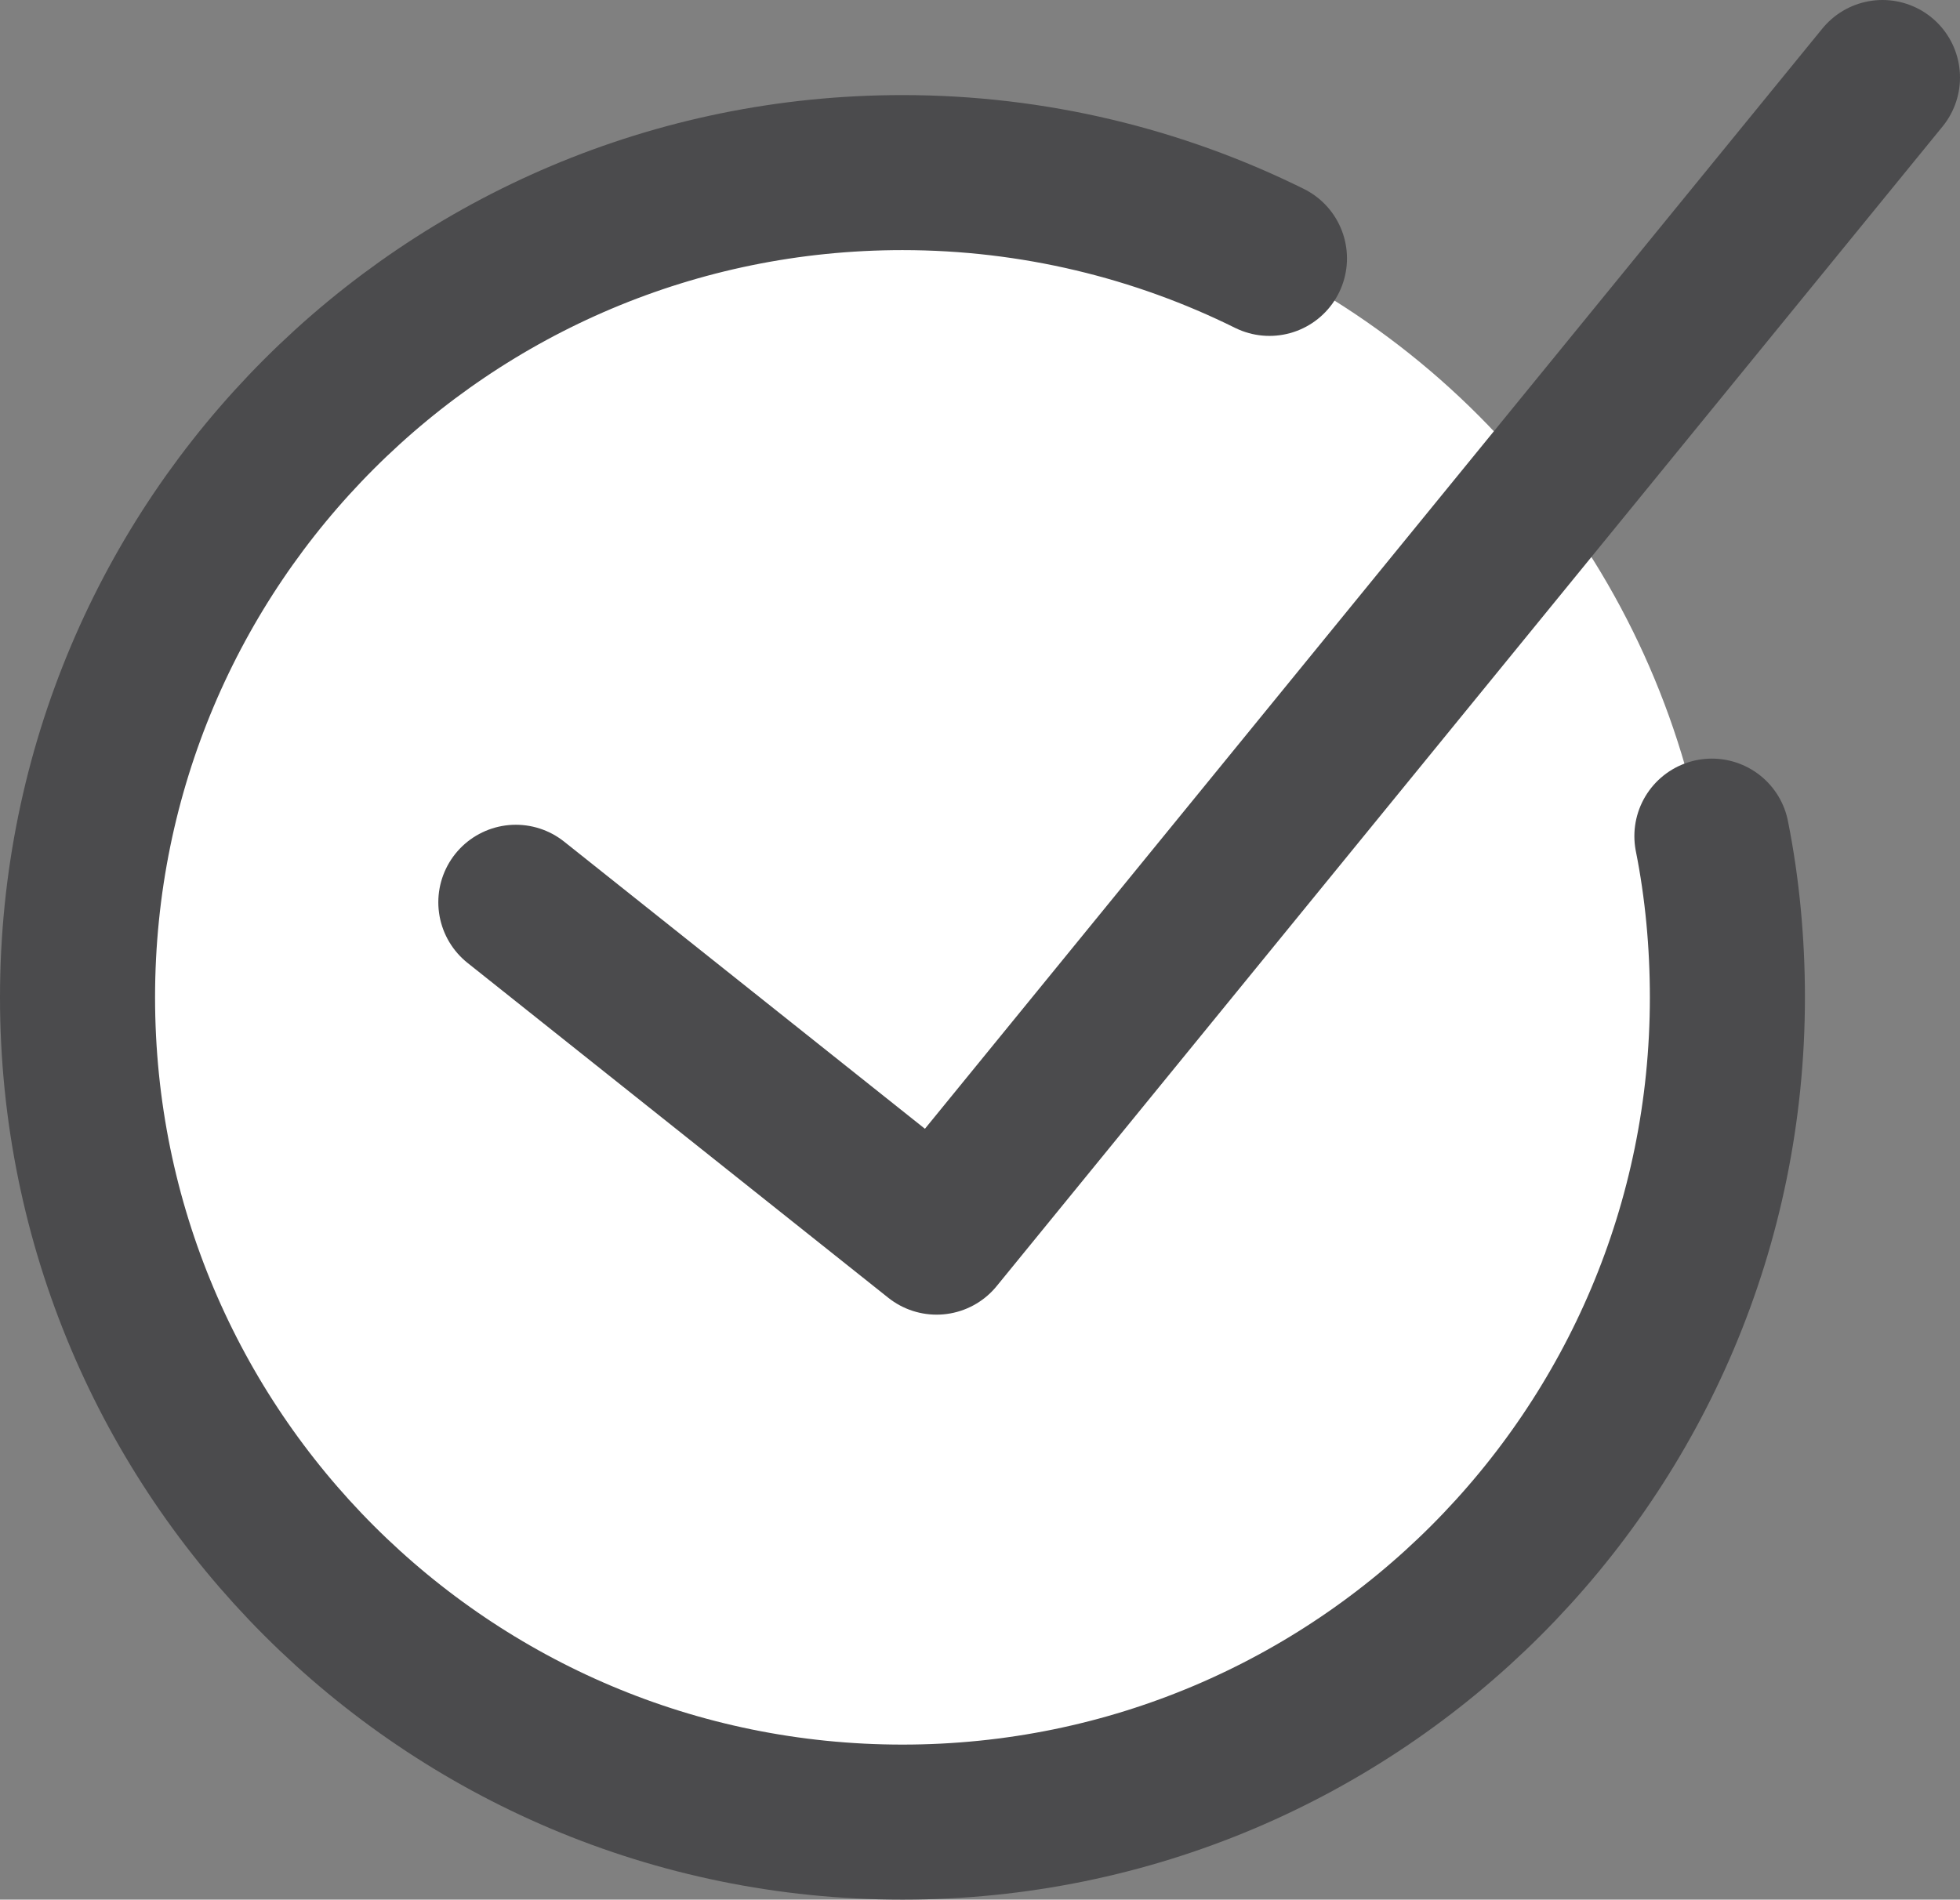 <?xml version="1.0" encoding="utf-8"?>
<svg version="1.1" id="レイヤー_1" xmlns="http://www.w3.org/2000/svg" xmlns:xlink="http://www.w3.org/1999/xlink" x="0px"
	 y="0px" viewBox="0 0 18.96 18.38" style="enable-background:new 0 0 18.96 18.38;" xml:space="preserve">
<rect x="0" y="0" width="18.96" height="18.38" fill="#808080" stroke="none"/>
<style type="text/css">
	.st0{fill:#FFFFFF;}
	.st1{fill:none;stroke:#4B4B4D;stroke-width:1.5;stroke-linecap:round;stroke-linejoin:round;stroke-miterlimit:10;}
</style>
<g>
	<circle class="st0" cx="8.71" cy="9.6" r="7.9"/>
	<g>
		<polyline class="st1" points="4.99,8.73 9.06,11.97 18.21,0.75 		"/>
		<path class="st1" d="M16.56,8.09c0.1,0.5,0.15,1.03,0.15,1.56c0,4.41-3.57,7.98-7.98,7.98s-7.98-3.57-7.98-7.98
			s3.57-7.98,7.98-7.98c1.27,0,2.48,0.3,3.55,0.83"/>
	</g>
</g>
</svg>
